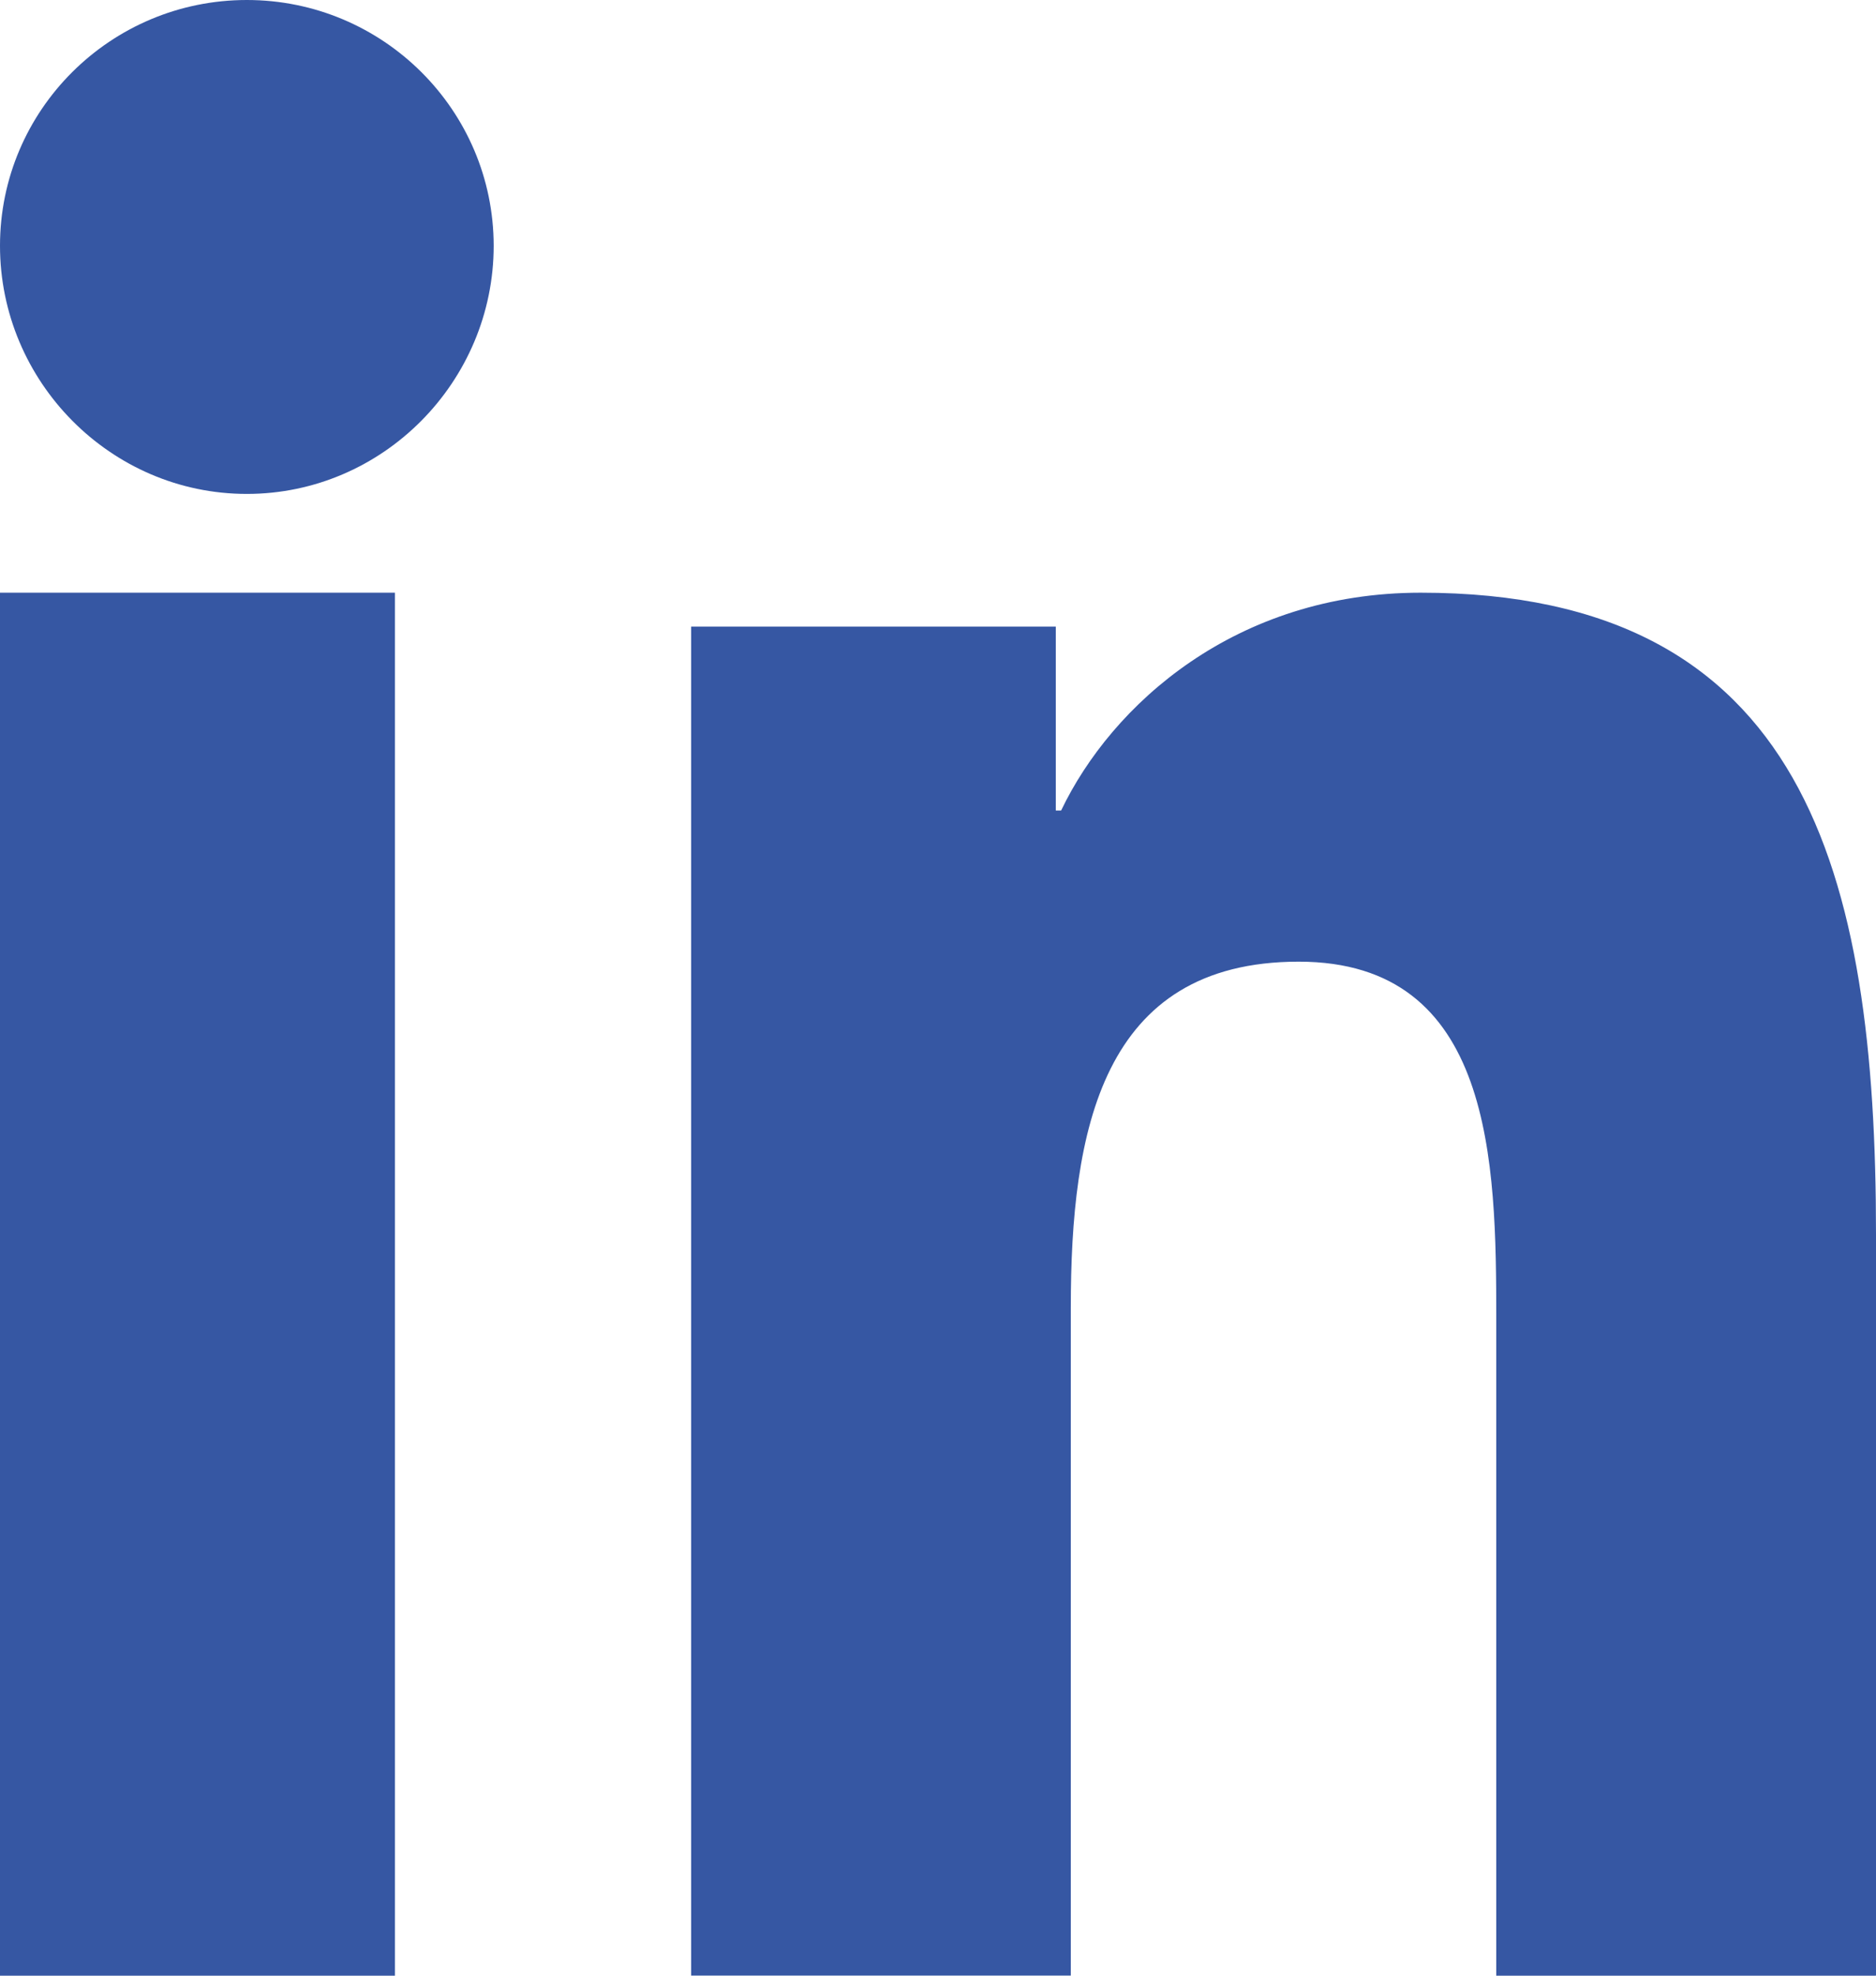 <?xml version="1.0" encoding="utf-8"?>
<svg width="19px" height="20px" viewBox="0 0 19 20" version="1.1" xmlns:xlink="http://www.w3.org/1999/xlink" xmlns="http://www.w3.org/2000/svg">
  <g id="linkedin_yell">
    <g id="linkedin">
      <g id="linkedin-(1)">
        <path d="M18.995 20L18.995 19.999L19 19.999L19 12.497C19 8.827 18.283 6 14.388 6C12.516 6 11.26 7.132 10.747 8.205L10.693 8.205L10.693 6.343L7 6.343L7 19.999L10.845 19.999L10.845 13.237C10.845 11.457 11.151 9.735 13.153 9.735C15.125 9.735 15.154 11.767 15.154 13.351L15.154 20L18.995 20L18.995 20L18.995 20Z" id="Path" fill="#3657A3" stroke="none" />
        <path d="M8.92462e-17 6L4 6L4 20L0 20L8.92462e-17 6L8.92462e-17 6L8.92462e-17 6Z" id="Path#1" fill="#3657A3" stroke="none" />
        <path d="M2.5 0C1.12 0 0 1.115 0 2.488C0 3.862 1.12 5 2.5 5C3.88 5 5 3.862 5 2.488C4.999 1.115 3.879 3.83431e-16 2.5 0L2.5 0L2.5 0Z" id="Path#2" fill="#3657A3" stroke="none" />
      </g>
    </g>
  </g>
</svg>